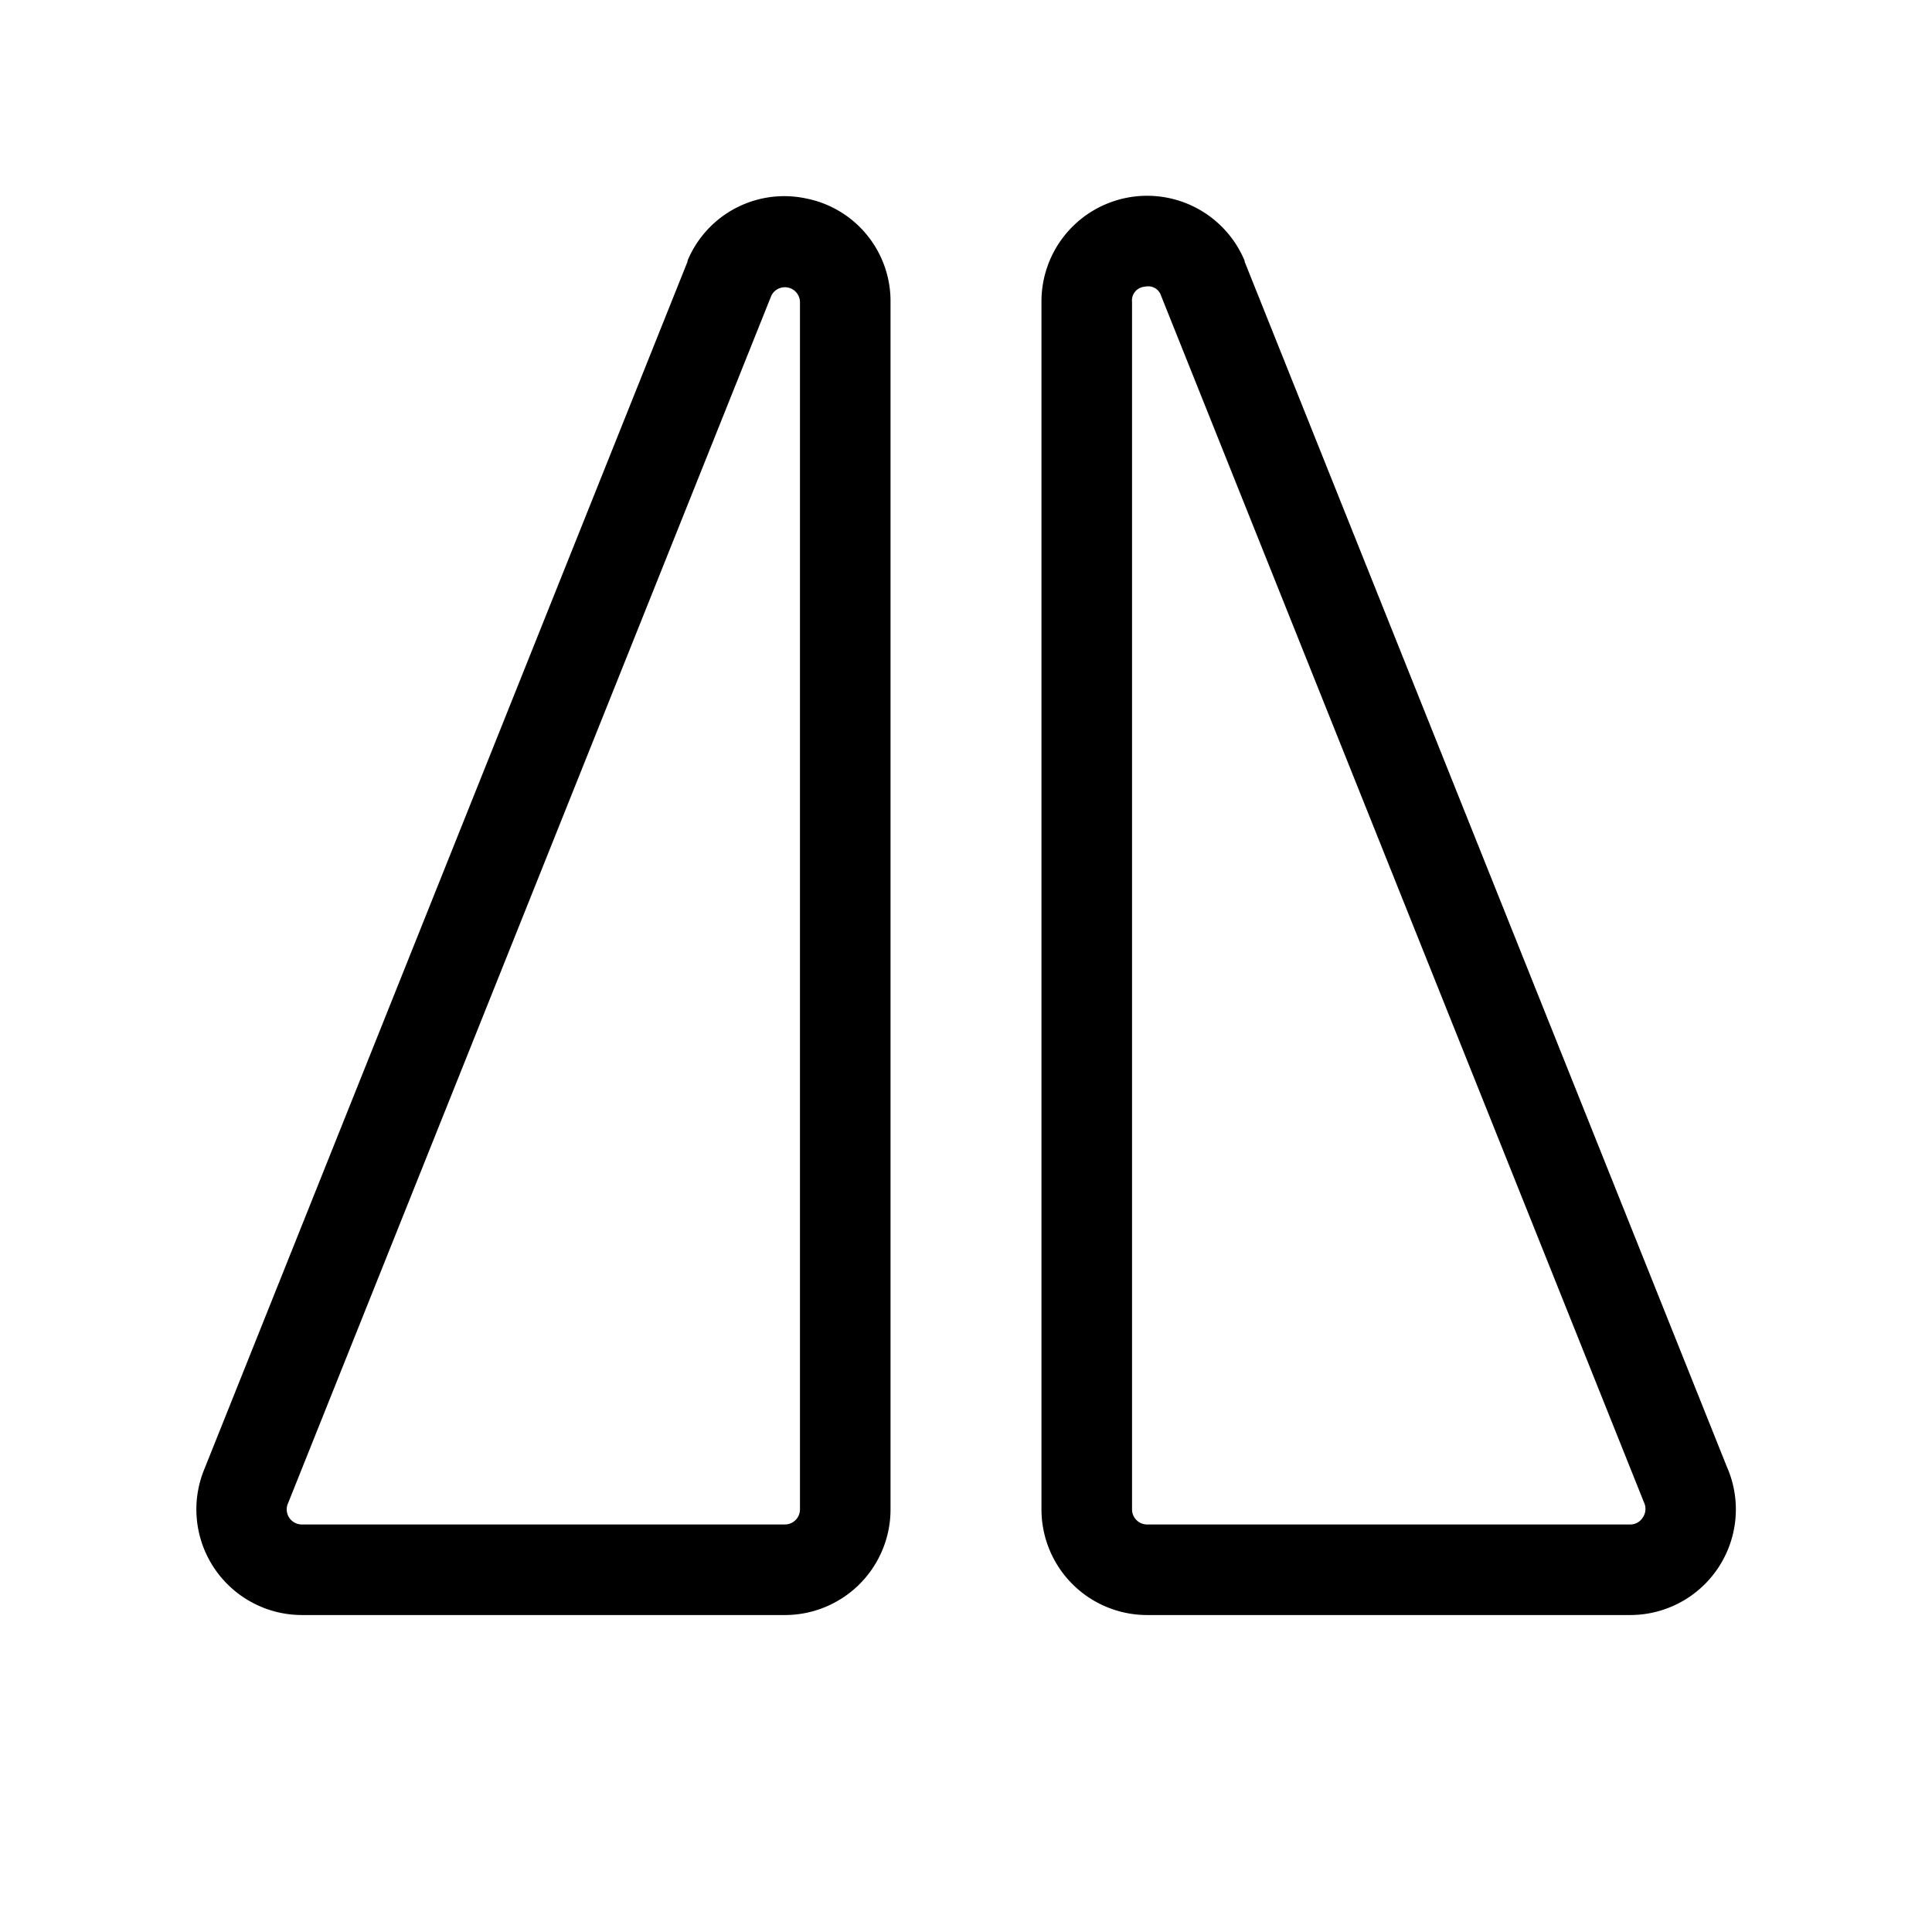 <svg xmlns="http://www.w3.org/2000/svg" viewBox="0 0 256 256" fill="currentColor"><path d="M106.78,26.29A13.88,13.88,0,0,0,91.1,34.55s0,.08,0,.12l-64,159.94A14,14,0,0,0,40,214h64a14,14,0,0,0,14-14V40A13.87,13.87,0,0,0,106.78,26.29ZM106,200a2,2,0,0,1-2,2H40a2,2,0,0,1-1.85-2.78l.05-.11,64-159.92A2,2,0,0,1,106,40Zm122.92-5.39-64-159.94s0-.08,0-.12A14,14,0,0,0,138,40V200a14,14,0,0,0,14,14h64a14,14,0,0,0,12.93-19.39Zm-11.26,6.49a1.93,1.93,0,0,1-1.67.9H152a2,2,0,0,1-2-2V40a1.82,1.82,0,0,1,1.6-2,2.62,2.62,0,0,1,.54-.06,1.76,1.76,0,0,1,1.69,1.2l64,159.92.05.11A2,2,0,0,1,217.66,201.1Z"/></svg>